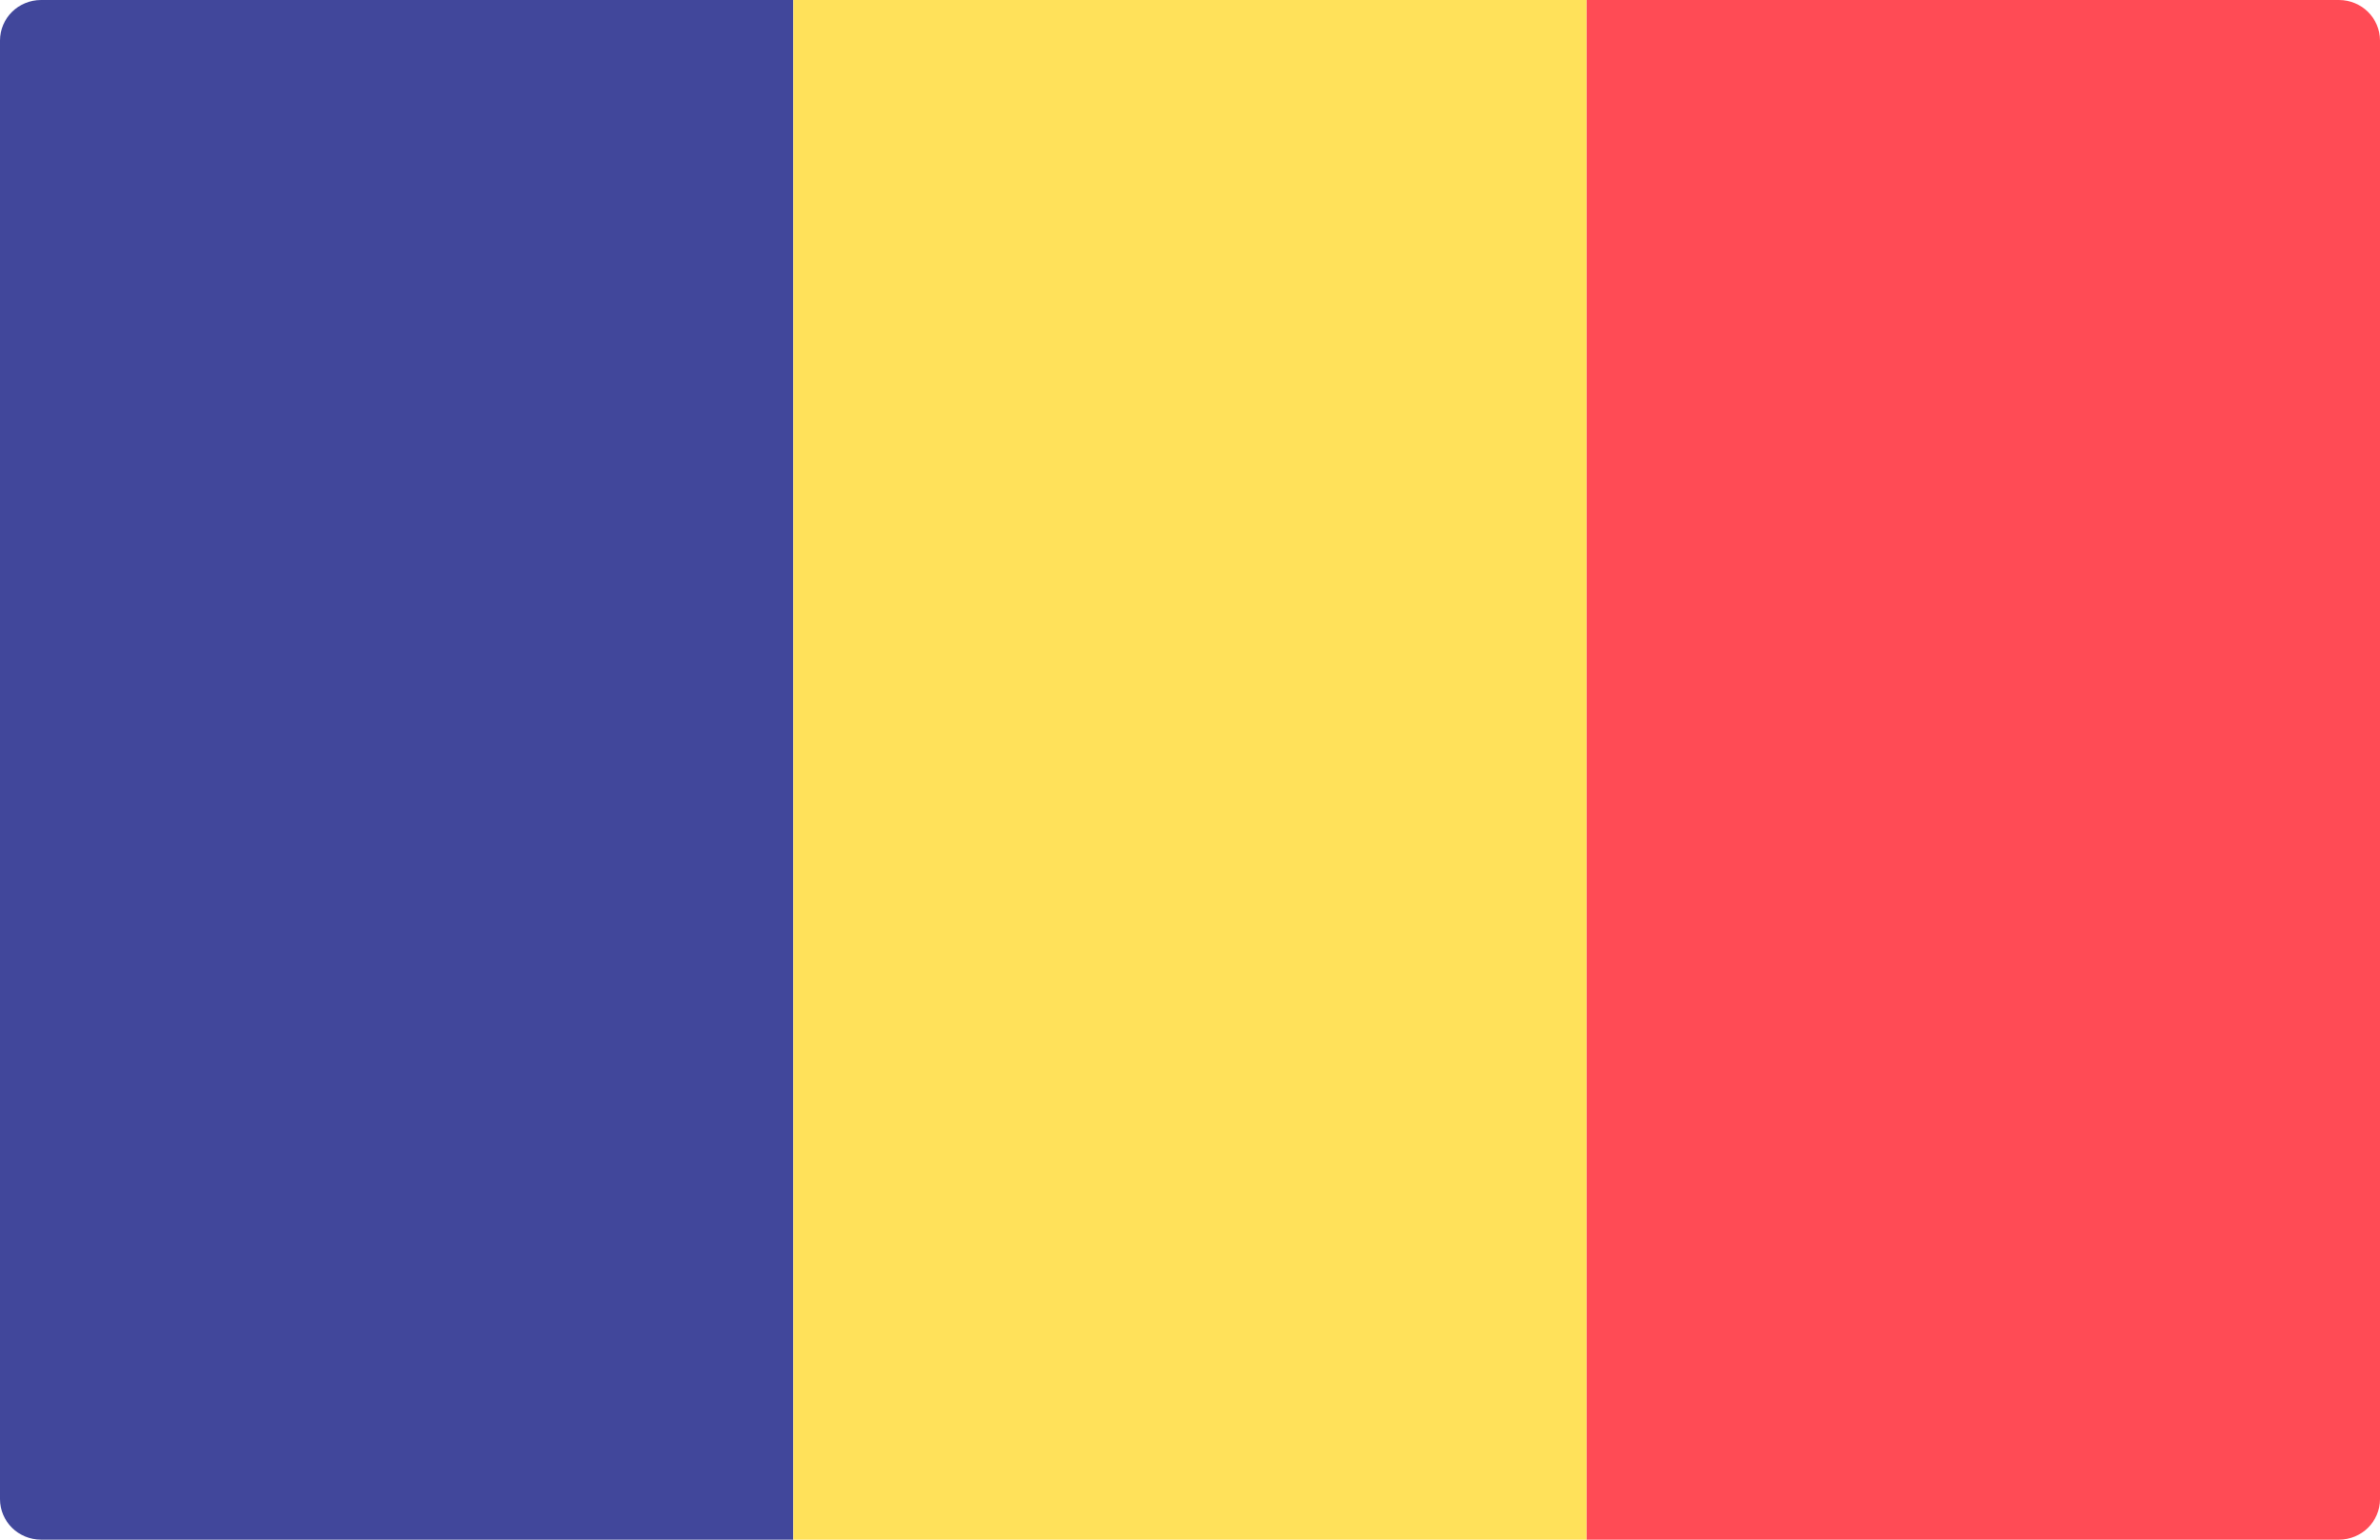 <svg width="102" height="66" viewBox="0 0 102 66" fill="none" xmlns="http://www.w3.org/2000/svg">
<path d="M34 66H1.759C0.788 66 0 65.222 0 64.263V1.737C0 0.778 0.788 0 1.759 0H34V66Z" fill="#41479B"/>
<path d="M68.002 0H34.001V66H68.002V0Z" fill="#FFE15A"/>
<path d="M100.242 66H68V0H100.242C101.213 0 102 0.778 102 1.737V64.263C102 65.222 101.213 66 100.242 66Z" fill="#FF4B55"/>
</svg>
